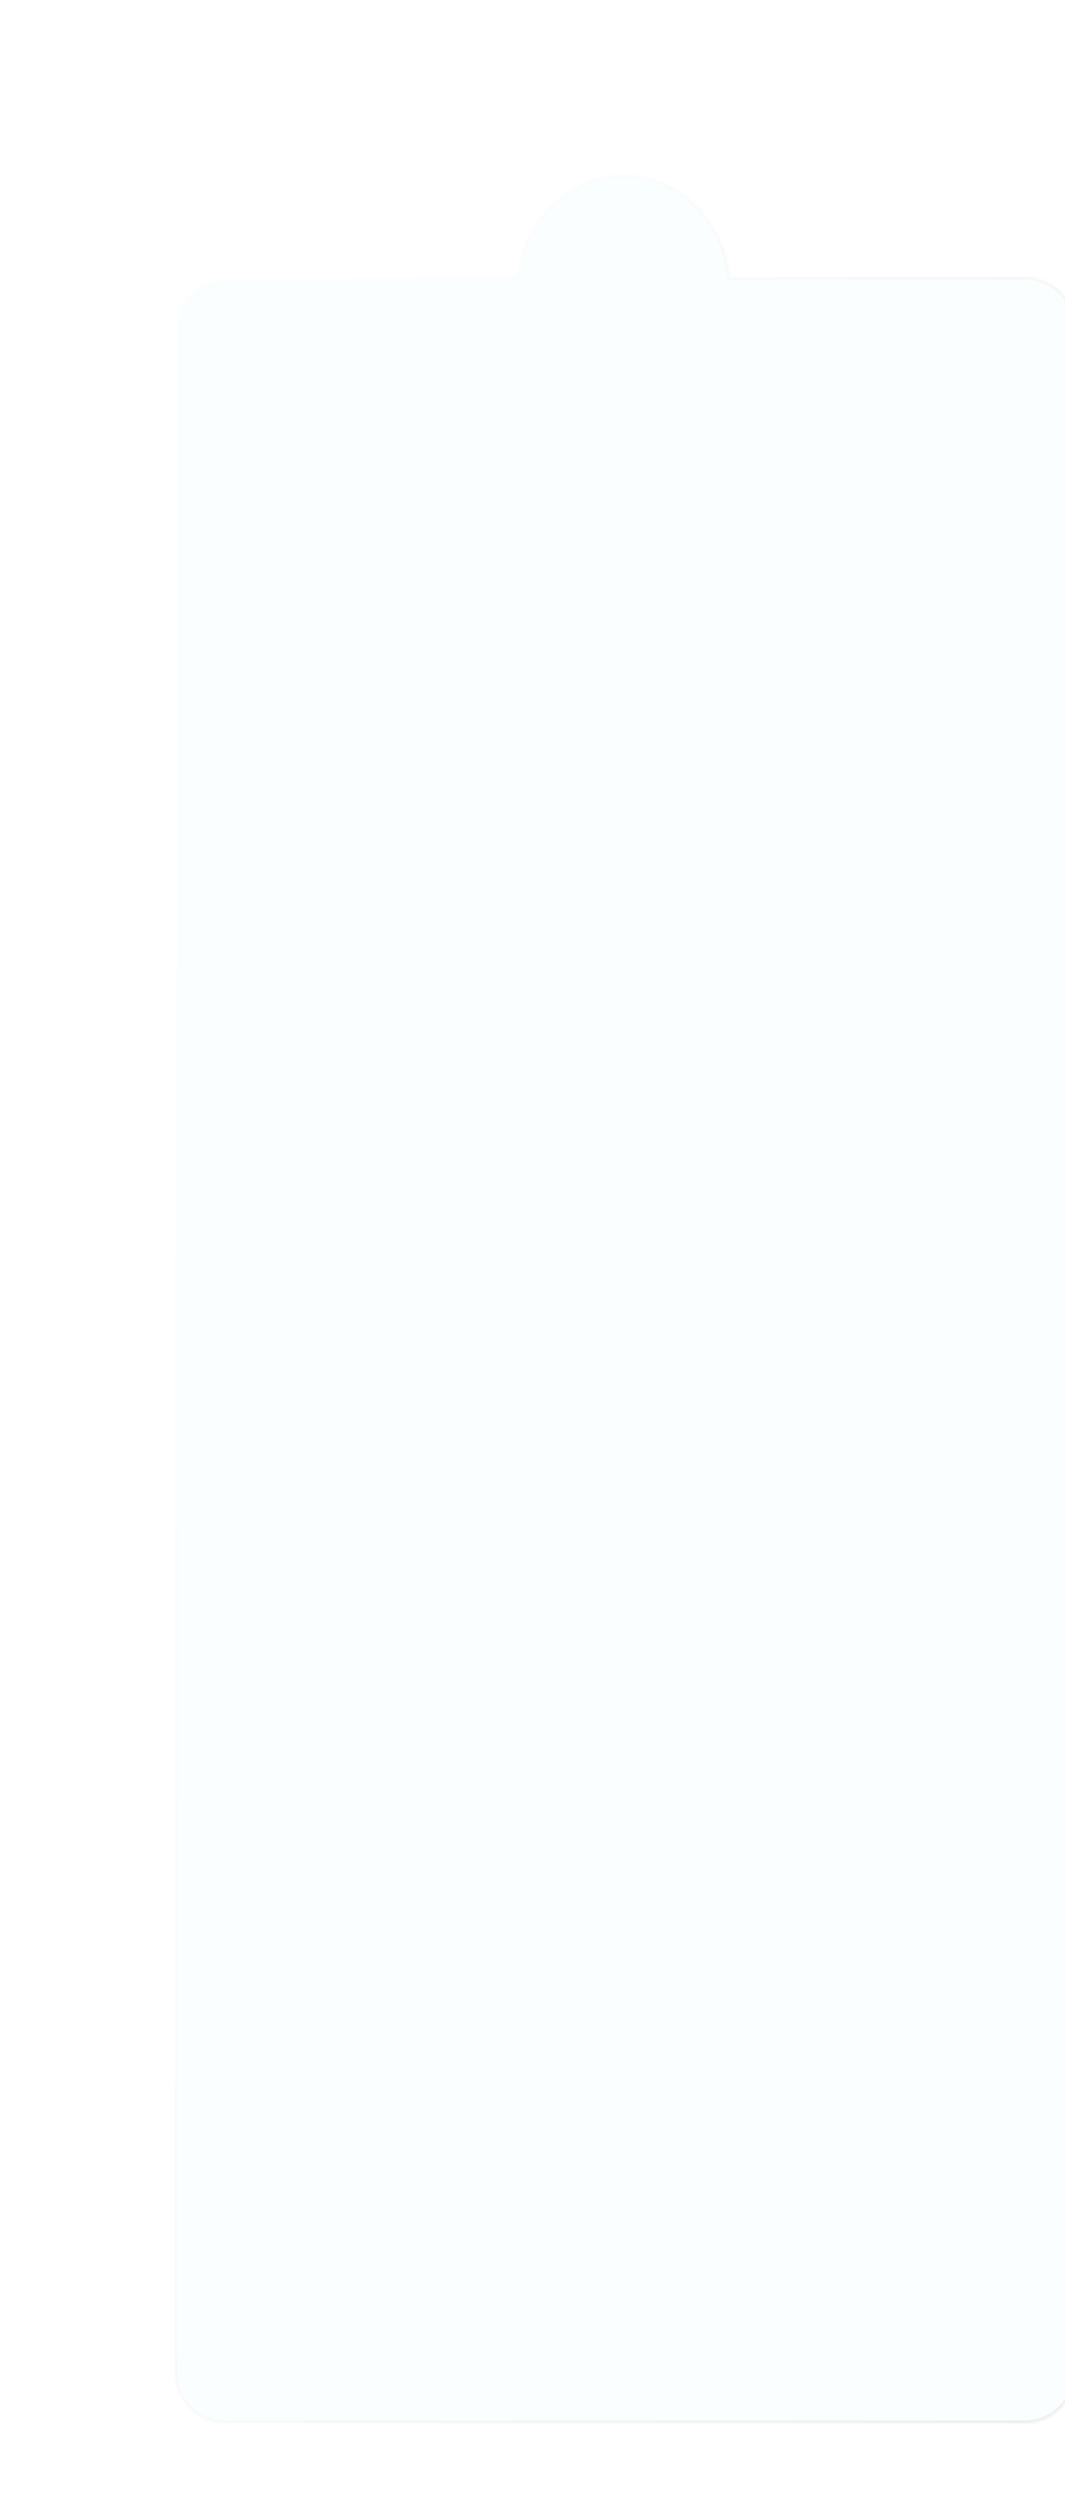 <?xml version="1.0" encoding="UTF-8"?> <svg xmlns="http://www.w3.org/2000/svg" width="355" height="833" viewBox="0 0 355 833" fill="none"> <g filter="url(#filter0_di_141_7134)"> <mask id="path-1-inside-1_141_7134" fill="white"> <path fill-rule="evenodd" clip-rule="evenodd" d="M209.844 59H308.333C317.538 59 325 66.462 325 75.667V757.333C325 766.538 317.538 774 308.333 774H41.667C32.462 774 25 766.538 25 757.333V75.667C25 66.462 32.462 59 41.667 59H139.322C141.006 39.927 156.15 25 174.583 25C193.016 25 208.16 39.927 209.844 59Z"></path> </mask> <path fill-rule="evenodd" clip-rule="evenodd" d="M209.844 59H308.333C317.538 59 325 66.462 325 75.667V757.333C325 766.538 317.538 774 308.333 774H41.667C32.462 774 25 766.538 25 757.333V75.667C25 66.462 32.462 59 41.667 59H139.322C141.006 39.927 156.15 25 174.583 25C193.016 25 208.16 39.927 209.844 59Z" fill="#FAFEFF"></path> <path d="M209.844 59L209.014 59.073L209.081 59.833H209.844V59ZM139.322 59V59.833H140.085L140.152 59.073L139.322 59ZM209.844 59.833H308.333V58.167H209.844V59.833ZM308.333 59.833C317.078 59.833 324.167 66.922 324.167 75.667H325.833C325.833 66.002 317.998 58.167 308.333 58.167V59.833ZM324.167 75.667V757.333H325.833V75.667H324.167ZM324.167 757.333C324.167 766.078 317.078 773.167 308.333 773.167V774.833C317.998 774.833 325.833 766.998 325.833 757.333H324.167ZM308.333 773.167H41.667V774.833H308.333V773.167ZM41.667 773.167C32.922 773.167 25.833 766.078 25.833 757.333H24.167C24.167 766.998 32.002 774.833 41.667 774.833V773.167ZM25.833 757.333V75.667H24.167V757.333H25.833ZM25.833 75.667C25.833 66.922 32.922 59.833 41.667 59.833V58.167C32.002 58.167 24.167 66.002 24.167 75.667H25.833ZM41.667 59.833H139.322V58.167H41.667V59.833ZM140.152 59.073C141.802 40.386 156.625 25.833 174.583 25.833V24.167C155.675 24.167 140.21 39.468 138.492 58.927L140.152 59.073ZM174.583 25.833C192.541 25.833 207.363 40.386 209.014 59.073L210.674 58.927C208.956 39.468 193.491 24.167 174.583 24.167V25.833Z" fill="url(#paint0_linear_141_7134)" mask="url(#path-1-inside-1_141_7134)"></path> </g> <defs> <filter id="filter0_di_141_7134" x="-3.8147e-06" y="-3.8147e-06" width="383.333" height="832.333" filterUnits="userSpaceOnUse" color-interpolation-filters="sRGB"> <feFlood flood-opacity="0" result="BackgroundImageFix"></feFlood> <feColorMatrix in="SourceAlpha" type="matrix" values="0 0 0 0 0 0 0 0 0 0 0 0 0 0 0 0 0 0 127 0" result="hardAlpha"></feColorMatrix> <feOffset dx="16.667" dy="16.667"></feOffset> <feGaussianBlur stdDeviation="20.833"></feGaussianBlur> <feComposite in2="hardAlpha" operator="out"></feComposite> <feColorMatrix type="matrix" values="0 0 0 0 0 0 0 0 0 0 0 0 0 0 0 0 0 0 0.06 0"></feColorMatrix> <feBlend mode="normal" in2="BackgroundImageFix" result="effect1_dropShadow_141_7134"></feBlend> <feBlend mode="normal" in="SourceGraphic" in2="effect1_dropShadow_141_7134" result="shape"></feBlend> <feColorMatrix in="SourceAlpha" type="matrix" values="0 0 0 0 0 0 0 0 0 0 0 0 0 0 0 0 0 0 127 0" result="hardAlpha"></feColorMatrix> <feOffset dx="16.667" dy="16.667"></feOffset> <feGaussianBlur stdDeviation="16.667"></feGaussianBlur> <feComposite in2="hardAlpha" operator="arithmetic" k2="-1" k3="1"></feComposite> <feColorMatrix type="matrix" values="0 0 0 0 0 0 0 0 0 0 0 0 0 0 0 0 0 0 0.1 0"></feColorMatrix> <feBlend mode="normal" in2="shape" result="effect2_innerShadow_141_7134"></feBlend> </filter> <linearGradient id="paint0_linear_141_7134" x1="56.69" y1="119.34" x2="543.59" y2="242.858" gradientUnits="userSpaceOnUse"> <stop stop-color="white"></stop> <stop offset="1" stop-color="#E9E9E9"></stop> </linearGradient> </defs> </svg> 